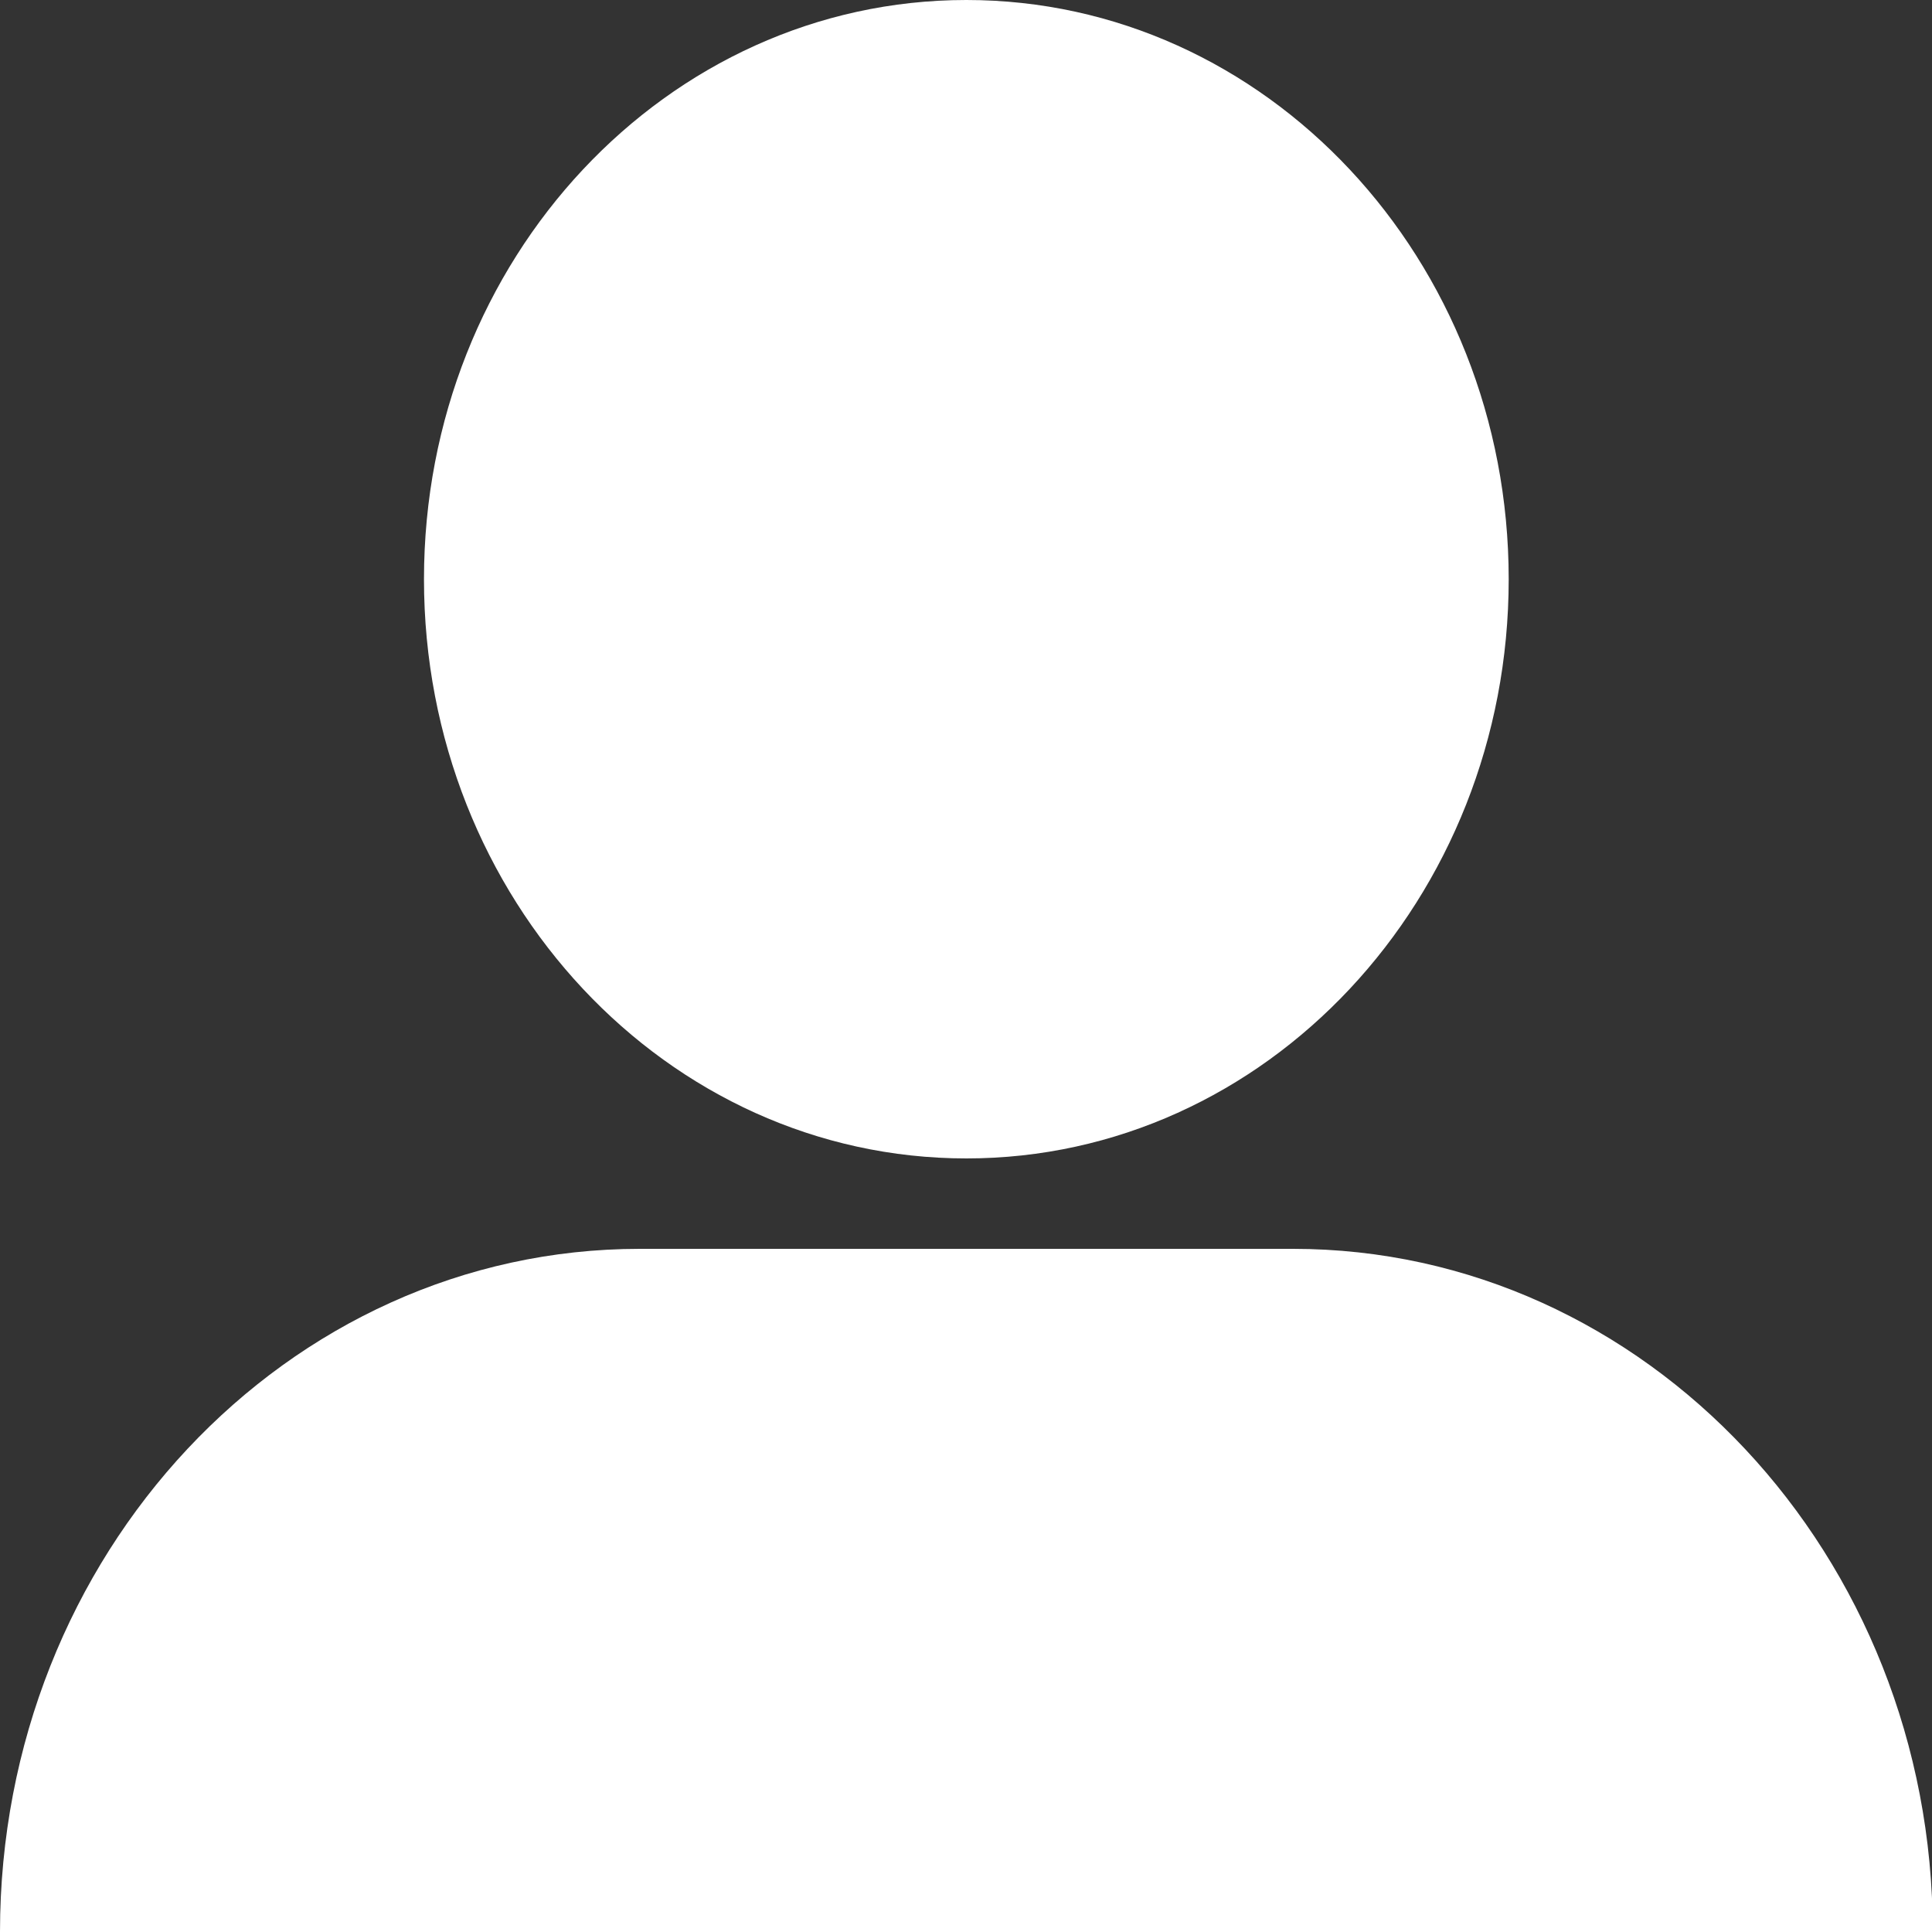 <?xml version="1.0" encoding="UTF-8"?>
<svg xmlns="http://www.w3.org/2000/svg" width="20" height="20" viewBox="0 0 20 20" fill="none">
  <rect x="0" y="0" width="20" height="20" fill="#333333" stroke="none"/>
  <g id="Layer_1" clip-path="url(#clip0_284_3592)">
    <path id="Vector" d="M10.004 11.992C13.105 11.992 15.618 9.307 15.618 5.996C15.618 2.684 13.105 0 10.004 0C6.903 0 4.389 2.684 4.389 5.996C4.389 9.307 6.903 11.992 10.004 11.992Z" fill="white"></path>
    <path id="Vector_2" d="M6.623 12.928H13.385C17.038 12.928 20.008 16.1 20.008 20H0C0 16.091 2.97 12.928 6.623 12.928Z" fill="white"></path>
  </g>
  <defs>
    <clipPath id="clip0_284_3592">
      <rect width="20" height="20" fill="white"></rect>
    </clipPath>
  </defs>
</svg>
